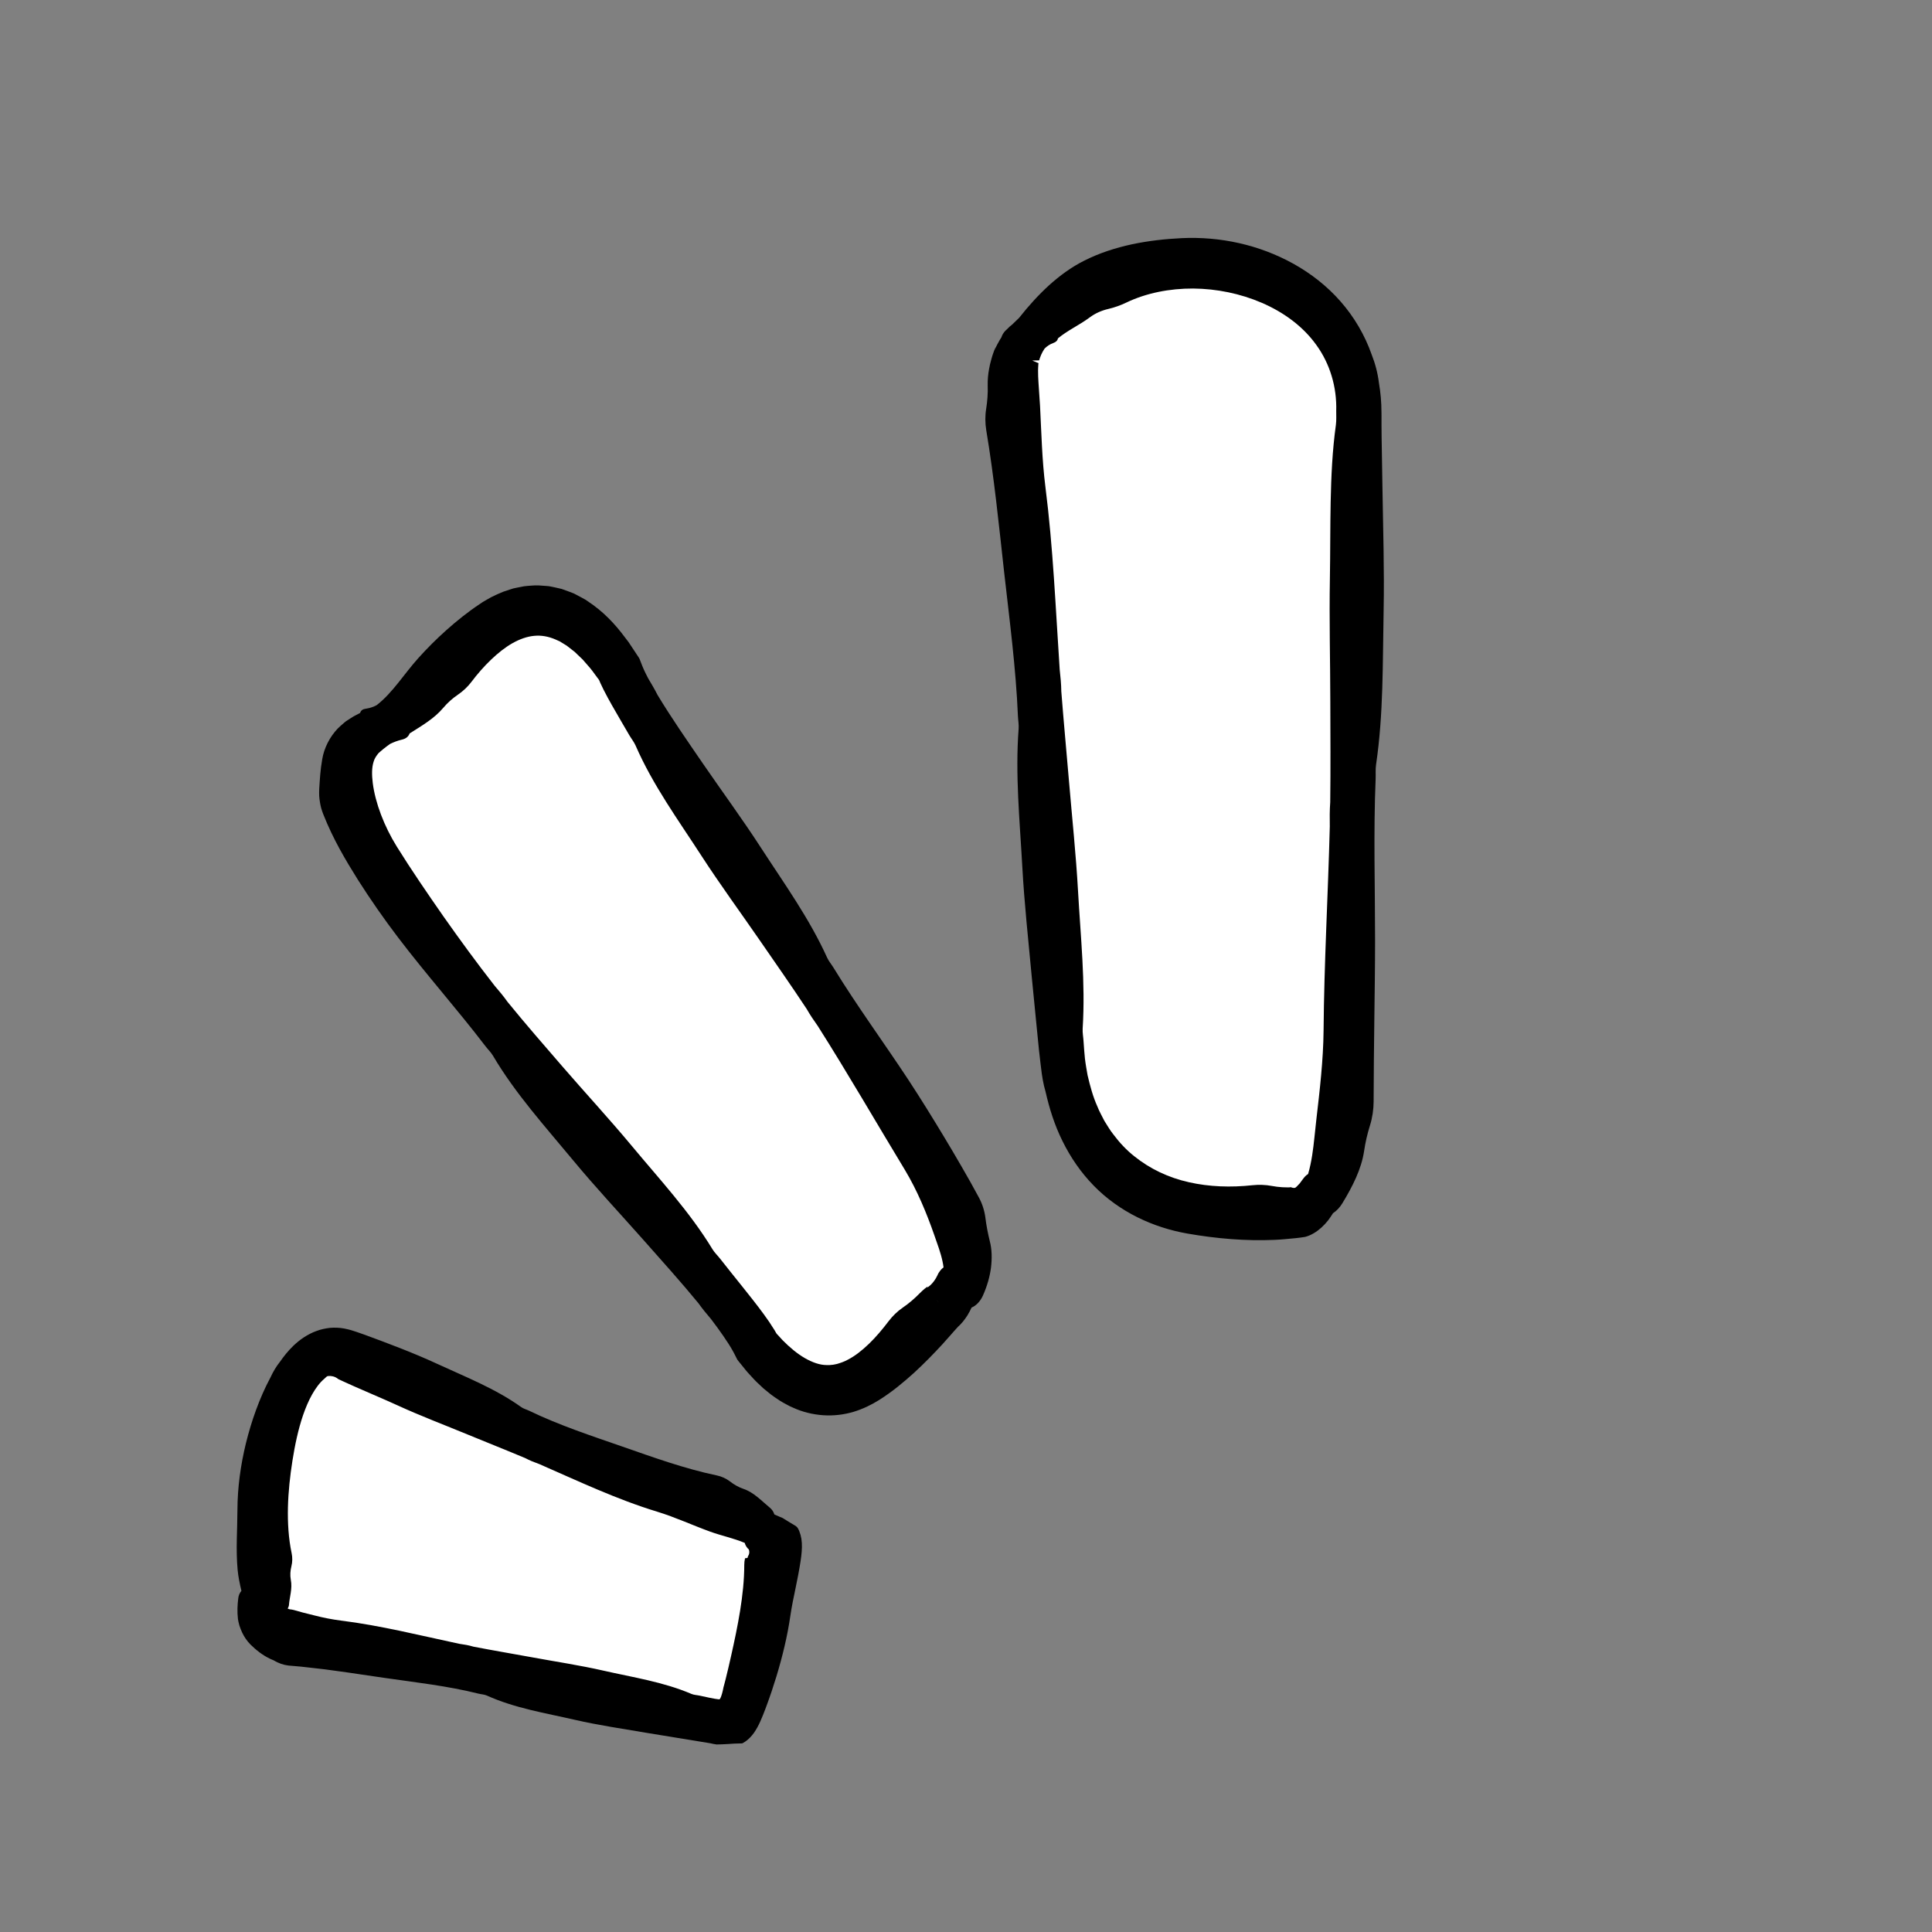 <svg xmlns="http://www.w3.org/2000/svg" xmlns:xlink="http://www.w3.org/1999/xlink" width="1080" viewBox="0 0 410 410" height="1080" preserveAspectRatio="xMidYMid meet" version="1.0"><rect x="0" y="0" width="410" height="410" fill="#808080" stroke="none"/><defs><clipPath id="3a1c92d9f2"><path d="M 403 424 L 712.984 424 L 712.984 729 L 403 729 Z M 403 424 " clip-rule="nonzero"/></clipPath><clipPath id="a9b5a785ae"><path d="M 402.141 497 L 660 497 L 660 703 L 402.141 703 Z M 402.141 497 " clip-rule="nonzero"/></clipPath><clipPath id="2a696cc95f"><path d="M 624.051 702.184 C 611.43 709.469 550.594 662.449 536.102 660.926 C 521.605 659.402 452.32 692.75 441.492 683.004 C 430.66 673.258 456.598 600.895 453.57 586.648 C 450.539 572.398 397.398 516.84 403.328 503.531 C 409.254 490.227 486.121 492.523 498.742 485.238 C 511.359 477.957 547.805 410.27 562.297 411.793 C 576.789 413.312 598.359 487.094 609.188 496.844 C 620.02 506.59 695.68 520.316 698.711 534.566 C 701.742 548.812 638.203 592.117 632.277 605.422 C 626.352 618.73 636.672 694.902 624.051 702.184 Z M 624.051 702.184 " clip-rule="nonzero"/></clipPath><clipPath id="38f4df7771"><path d="M 50.043 50 L 293.793 50 L 293.793 370.301 L 50.043 370.301 Z M 50.043 50 " clip-rule="nonzero"/></clipPath></defs><path fill="#ffffff" d="M 154.871 364.914 C 139.637 362.375 75.809 351.566 59.469 345.727 C 59.469 345.727 55.094 344.742 55.195 334.336 C 54 316.809 60.832 285.707 71.957 287.531 C 77.012 288.359 149.879 319.555 165.496 326.258 C 167.18 326.98 156.738 365.223 154.871 364.914 Z M 203.859 265.164 C 197.902 233.109 136.73 159.648 130.605 142.418 C 113.488 115.375 96.398 138.93 84.398 151.055 L 78.535 156.074 C 53.211 175.934 151.414 264.398 161.352 285.371 C 177.762 306.52 191.367 286.273 200.48 278.316 C 200.48 278.316 200.508 278.297 200.559 278.258 C 204.137 275.82 204.988 271.234 203.859 265.164 Z M 287.516 88.242 C 288.07 54.082 239.719 46.387 221.531 67.379 L 221.531 67.371 C 217.633 71.086 216.629 75.602 216.629 75.602 C 213.707 83.363 221.766 175.062 224.902 209.312 L 226.09 222.105 C 229.324 260.57 262.402 258.586 275.613 258.332 C 275.613 258.332 275.723 258.34 275.918 258.305 C 276.641 258.215 277.32 257.84 277.961 257.211 C 279.508 255.824 281.449 252.742 282.594 245.859 C 290.797 209.418 287.25 104.652 287.516 88.242 Z M 287.516 88.242 " fill-opacity="1" fill-rule="nonzero"/><g clip-path="url(#38f4df7771)"><path fill="#000000" d="M 293.375 103.395 L 293.199 92.762 L 293.176 90.141 L 293.176 88.203 L 293.168 87.426 C 293.16 85.363 292.984 83.273 292.621 81.199 C 292.375 79.172 291.844 77.152 291.078 75.215 C 289.629 71.102 287.359 67.238 284.492 63.98 C 281.629 60.703 278.195 58.047 274.527 55.996 C 267.16 51.898 258.879 50.168 250.82 50.535 C 247.262 50.707 243.711 51.102 240.203 51.844 C 236.707 52.605 233.238 53.707 229.992 55.367 C 227.336 56.703 224.891 58.504 222.621 60.543 C 220.363 62.609 218.273 64.91 216.266 67.457 C 215.848 67.863 215.43 68.266 215.008 68.672 C 214.906 68.77 214.801 68.863 214.699 68.961 C 214.375 69.188 214.07 69.469 213.793 69.781 C 213.758 69.812 213.727 69.84 213.695 69.871 C 213.219 70.27 212.863 70.734 212.637 71.254 C 212.586 71.367 212.547 71.48 212.508 71.598 C 212.398 71.773 212.285 71.949 212.172 72.133 C 211.988 72.445 211.805 72.77 211.629 73.109 L 211.363 73.645 C 211.273 73.859 211.203 73.969 211.082 74.367 L 211.309 73.598 C 211.094 74.086 210.895 74.598 210.719 75.121 L 210.59 75.512 L 210.512 75.781 L 210.363 76.289 C 210.27 76.633 210.18 76.98 210.094 77.328 C 210.016 77.66 209.969 77.938 209.91 78.246 C 209.672 79.488 209.582 80.629 209.605 81.816 C 209.664 83.488 209.535 85.125 209.281 86.758 C 209.035 88.234 209.062 89.805 209.293 91.27 C 210.984 101.367 211.977 111.398 213.094 121.43 C 214.238 131.586 215.586 141.723 216.02 151.945 C 216.059 152.855 216.238 153.773 216.168 154.664 C 215.426 164.41 216.41 174.141 216.945 183.859 C 217.371 191.688 218.23 199.492 218.953 207.301 L 219.887 216.809 L 220.359 221.559 L 220.477 222.758 L 220.625 224.043 C 220.727 224.902 220.809 225.754 220.93 226.617 C 221.117 228.309 221.387 229.992 221.879 231.664 C 222.684 235.199 223.785 238.758 225.48 242.16 C 227.152 245.559 229.355 248.797 232.074 251.582 C 234.781 254.379 238.004 256.648 241.402 258.336 C 244.805 260.023 248.383 261.145 251.941 261.773 C 258.211 262.871 264.406 263.379 270.391 263.121 C 271.098 263.094 271.801 263.047 272.496 262.984 C 273.309 262.91 274.129 262.836 274.945 262.758 C 275.621 262.668 276.301 262.617 276.953 262.492 C 277.598 262.328 278.223 262.051 278.801 261.711 C 279.965 261.027 280.957 260.086 281.809 259.031 C 282.18 258.52 282.559 258.004 282.887 257.461 C 283.66 256.961 284.348 256.203 284.848 255.383 C 285.988 253.523 286.961 251.742 287.773 249.91 C 288.574 248.082 289.195 246.211 289.488 244.238 C 289.758 242.387 290.18 240.602 290.734 238.82 C 291.234 237.219 291.5 235.449 291.504 233.781 C 291.523 228 291.574 222.305 291.652 216.621 C 291.723 210.941 291.809 205.277 291.812 199.629 C 291.812 188.176 291.453 176.75 291.93 165.316 C 291.973 164.301 291.875 163.262 292.02 162.273 C 293.617 151.484 293.41 140.543 293.625 129.668 C 293.797 120.91 293.508 112.137 293.375 103.395 Z M 273.809 251.949 L 273.793 251.957 C 273.781 251.965 273.766 251.969 273.75 251.973 L 273.207 251.98 C 272.832 251.984 272.465 251.973 272.098 251.949 C 271.355 251.906 270.633 251.809 269.906 251.676 C 268.562 251.418 267.125 251.383 265.801 251.52 C 261.195 252.02 256.617 251.863 252.309 250.887 C 247.996 249.926 244.051 248.059 240.734 245.391 C 239.035 244.055 237.547 242.453 236.227 240.68 C 235.535 239.816 234.984 238.836 234.379 237.891 C 233.879 236.875 233.297 235.902 232.887 234.824 C 231.941 232.734 231.332 230.453 230.797 228.164 C 230.598 226.992 230.375 225.828 230.238 224.637 L 230.078 222.84 C 230.027 222.242 229.977 221.645 229.945 220.992 C 229.895 220.086 229.703 219.168 229.758 218.273 C 230.371 208.516 229.32 198.836 228.777 189.129 C 228.344 181.32 227.508 173.531 226.852 165.734 C 226.316 159.391 225.715 153.059 225.223 146.711 C 225.207 145.172 225.055 143.629 224.883 142.09 C 224.02 129.121 223.488 116.133 221.844 103.262 C 221.129 97.578 221.004 91.816 220.715 86.176 C 220.602 84.488 220.488 82.793 220.375 81.078 C 220.312 80.223 220.297 79.426 220.293 78.617 C 220.289 78.402 220.301 78.234 220.309 78.066 L 220.355 77.281 L 220.375 77.188 C 220.379 77.16 220.383 77.133 220.383 77.105 L 220.383 77.066 L 220.379 77.062 L 220.379 77.059 L 220.34 77.047 C 219.906 76.883 219.477 76.703 219.051 76.512 L 220.535 76.469 C 220.543 76.441 220.57 76.336 220.586 76.277 C 220.617 76.172 220.645 76.07 220.688 75.957 C 220.762 75.742 220.852 75.512 220.949 75.289 C 221.148 74.84 221.395 74.395 221.676 73.977 C 222.191 73.465 222.801 73.047 223.504 72.801 C 224.059 72.594 224.41 72.316 224.512 71.805 C 225.496 71 226.559 70.32 227.621 69.684 C 228.867 68.93 230.102 68.219 231.312 67.32 C 232.453 66.477 233.785 65.891 235.219 65.559 C 236.508 65.258 237.824 64.789 239.039 64.203 C 243.277 62.172 248.246 61.207 253.219 61.23 C 258.199 61.273 263.215 62.301 267.758 64.254 C 272.352 66.23 276.5 69.223 279.355 73.219 C 282.234 77.184 283.719 82.133 283.566 87.203 C 283.551 88.035 283.633 89.184 283.496 90.176 C 282.742 95.641 282.5 101.047 282.387 106.484 C 282.277 111.914 282.316 117.348 282.223 122.77 C 282.07 131.496 282.297 140.23 282.312 148.953 C 282.328 156.051 282.383 163.145 282.293 170.234 C 282.168 171.945 282.176 173.672 282.203 175.398 C 281.832 189.871 281 204.305 280.883 218.688 C 280.82 225.039 280.07 231.383 279.348 237.594 C 279.047 240.129 278.855 242.68 278.461 245.191 C 278.25 246.52 277.977 247.867 277.598 249.141 C 277.469 249.227 277.34 249.309 277.227 249.406 C 276.887 249.684 276.633 250.051 276.391 250.363 L 275.828 251.129 L 275.23 251.758 C 275.137 251.871 275.031 251.926 274.938 252.008 C 274.914 252.027 274.887 252.051 274.867 252.062 L 274.824 252.07 L 274.746 252.086 C 274.637 252.098 274.535 252.094 274.445 252.086 C 274.066 252.039 273.914 251.871 273.809 251.949 Z M 209.117 258.43 C 208.93 256.941 208.441 255.422 207.742 254.137 C 206.539 251.898 205.328 249.738 204.094 247.621 C 202.875 245.496 201.637 243.418 200.398 241.352 C 197.914 237.227 195.406 233.176 192.809 229.211 C 187.527 221.184 181.867 213.496 176.883 205.359 C 176.441 204.637 175.867 203.977 175.523 203.215 C 171.758 194.895 166.414 187.504 161.496 179.918 C 157.539 173.809 153.223 167.945 149.133 161.988 C 145.816 157.145 142.457 152.32 139.523 147.453 C 138.918 146.23 138.199 145.066 137.543 143.941 C 137.215 143.324 136.938 142.738 136.656 142.148 L 136.297 141.309 L 135.746 139.883 C 135.617 139.566 135.375 139.293 135.227 139.039 L 134.793 138.379 L 133.395 136.27 L 132.605 135.238 C 130.562 132.484 128.059 129.781 124.742 127.602 C 124.355 127.309 123.902 127.07 123.453 126.828 L 122.102 126.109 L 121.762 125.938 L 121.391 125.793 L 120.652 125.512 C 120.16 125.324 119.664 125.145 119.164 124.973 C 118.641 124.848 118.117 124.727 117.59 124.617 C 117.062 124.512 116.539 124.379 116 124.355 C 114.922 124.266 113.844 124.168 112.785 124.277 C 112.258 124.32 111.723 124.34 111.207 124.418 L 109.688 124.715 L 108.934 124.875 L 108.223 125.102 L 106.809 125.57 C 105.91 125.934 105.035 126.328 104.203 126.75 L 103.004 127.434 C 102.602 127.66 102.211 127.898 101.855 128.156 C 99.227 129.906 96.914 131.777 94.75 133.703 C 92.586 135.629 90.602 137.625 88.754 139.68 C 87.254 141.355 85.914 143.152 84.523 144.887 C 83.133 146.613 81.668 148.305 79.941 149.641 C 79.234 150.023 78.496 150.266 77.715 150.387 C 77.316 150.449 77.004 150.523 76.773 150.73 C 76.66 150.824 76.559 150.969 76.496 151.102 C 76.473 151.16 76.449 151.227 76.43 151.297 L 75.602 151.73 C 75.422 151.828 75.285 151.883 75.066 152.012 L 74.383 152.438 L 73.695 152.879 C 73.465 153.016 73.238 153.195 73.012 153.395 C 72.559 153.781 72.105 154.18 71.672 154.605 C 69.977 156.387 68.77 158.746 68.379 161.137 C 67.977 163.402 67.871 165.449 67.742 167.477 C 67.723 167.926 67.723 168.383 67.738 168.848 C 67.75 169.316 67.824 169.742 67.891 170.188 C 67.965 170.629 68.043 171.082 68.16 171.496 C 68.281 171.91 68.418 172.312 68.566 172.703 C 70.676 178.07 73.309 182.477 75.996 186.773 C 78.707 191.027 81.535 195.082 84.504 198.98 C 90.516 206.887 97.051 214.199 103 221.992 C 103.527 222.684 104.184 223.301 104.617 224.039 C 109.383 232.113 115.684 239.055 121.602 246.207 C 126.371 251.965 131.48 257.418 136.41 262.977 C 140.41 267.504 144.453 271.977 148.219 276.566 C 149.043 277.738 149.965 278.836 150.887 279.922 C 151.781 281.105 152.672 282.293 153.473 283.473 C 154.281 284.645 155.059 285.832 155.629 286.898 C 155.711 287.035 155.781 287.172 155.836 287.289 L 156.223 288.051 L 156.465 288.527 C 156.559 288.676 156.684 288.809 156.789 288.949 L 157.379 289.676 C 157.938 290.363 158.465 291.059 159.098 291.719 C 159.707 292.387 160.305 293.059 161.008 293.695 L 162.027 294.652 L 163.148 295.566 C 163.871 296.184 164.734 296.73 165.559 297.285 C 165.973 297.559 166.453 297.793 166.902 298.043 C 167.352 298.293 167.809 298.535 168.312 298.734 C 170.227 299.621 172.441 300.176 174.664 300.332 C 176.895 300.488 179.145 300.211 181.156 299.605 C 183.172 298.992 184.969 298.102 186.57 297.098 C 189.398 295.316 191.758 293.332 193.965 291.34 C 196.145 289.336 198.145 287.285 199.988 285.281 C 201.16 284.012 202.238 282.707 203.309 281.559 L 203.195 281.645 L 203.414 281.457 L 203.77 281.113 C 203.977 280.895 204.188 280.672 204.359 280.457 C 204.719 280.023 205.012 279.59 205.297 279.152 C 205.637 278.598 205.926 278.043 206.184 277.484 C 207.168 277.094 208.082 276.094 208.59 274.938 C 209.48 272.945 210.055 270.934 210.305 268.996 C 210.531 267.082 210.516 265.16 210.047 263.391 C 209.637 261.707 209.32 260.094 209.117 258.43 Z M 195.242 274.391 C 194.059 275.598 192.883 276.605 191.602 277.48 C 190.453 278.27 189.43 279.262 188.645 280.293 C 187.277 282.098 185.875 283.762 184.406 285.176 C 182.941 286.59 181.402 287.801 179.883 288.566 C 179.121 288.988 178.375 289.227 177.633 289.449 C 177.27 289.508 176.895 289.633 176.535 289.641 C 176.352 289.652 176.168 289.688 175.984 289.695 L 175.434 289.688 C 173.961 289.684 172.398 289.125 170.801 288.211 C 169.184 287.277 167.582 285.938 166.074 284.406 L 165.02 283.254 C 164.906 283.141 164.824 283.07 164.762 282.957 L 164.707 282.871 L 164.625 282.73 C 164.535 282.574 164.449 282.402 164.355 282.258 C 163.621 281.066 162.871 279.965 162.105 278.926 C 160.578 276.836 159.016 274.891 157.465 272.945 C 155.91 271.012 154.367 269.086 152.848 267.148 C 152.312 266.457 151.648 265.852 151.203 265.113 C 146.324 257.086 139.953 250.258 134.047 243.145 C 129.281 237.422 124.23 231.961 119.379 226.352 C 115.438 221.793 111.48 217.258 107.695 212.598 C 106.855 211.41 105.922 210.293 104.965 209.188 C 101.199 204.367 97.605 199.445 94.129 194.508 C 90.68 189.559 87.293 184.617 84.207 179.66 C 82.848 177.469 81.719 175.168 80.848 172.871 C 79.977 170.574 79.371 168.27 79.105 166.18 C 78.902 164.477 78.867 162.957 79.285 161.648 C 79.469 160.973 79.855 160.406 80.32 159.84 L 80.781 159.43 C 80.938 159.293 81.07 159.172 81.332 158.965 C 81.801 158.59 82.277 158.227 82.773 157.875 C 83.562 157.488 84.391 157.172 85.285 156.961 C 86.07 156.781 86.66 156.379 86.93 155.645 C 89.555 153.984 92.129 152.504 94.039 150.246 C 94.973 149.133 96.043 148.188 97.23 147.383 C 98.297 146.652 99.266 145.73 100.023 144.734 C 101.332 142.996 102.727 141.414 104.191 140.008 C 105.656 138.609 107.195 137.375 108.758 136.492 C 110.32 135.613 111.875 135.07 113.367 134.934 C 114.863 134.789 116.352 135.047 117.898 135.711 L 118.484 135.977 L 118.785 136.105 L 119.074 136.289 L 120.25 137.008 C 120.637 137.289 121.012 137.605 121.398 137.902 C 121.59 138.055 121.789 138.195 121.98 138.355 L 122.527 138.887 L 123.641 139.949 L 124.684 141.145 C 125.402 141.914 126.035 142.816 126.68 143.695 C 127.031 144.18 127.117 144.223 127.238 144.543 L 127.418 144.973 L 127.637 145.426 L 128.07 146.332 C 128.66 147.492 129.258 148.609 129.875 149.684 C 131.098 151.844 132.34 153.93 133.551 156.023 C 133.984 156.762 134.543 157.449 134.883 158.219 C 138.57 166.672 143.957 174.039 148.867 181.629 C 152.828 187.734 157.129 193.598 161.246 199.566 C 164.594 204.422 167.977 209.242 171.211 214.148 C 171.91 215.387 172.719 216.566 173.547 217.734 C 179.969 227.859 185.926 238.199 192.012 248.238 C 194.684 252.68 196.66 257.496 198.277 262.125 C 198.93 264.012 199.645 265.875 200.027 267.727 C 200.117 268.137 200.184 268.551 200.234 268.961 C 199.977 269.156 199.746 269.363 199.57 269.594 C 199.332 269.918 199.102 270.227 198.973 270.566 C 198.559 271.477 197.996 272.227 197.465 272.711 C 197.238 272.941 197.008 273.078 196.832 273.195 C 196.805 273.156 196.777 273.125 196.75 273.086 L 196.25 273.465 C 195.902 273.758 195.566 274.066 195.242 274.391 Z M 198.75 275.832 C 198.785 275.879 198.82 275.922 198.855 275.969 C 198.98 276.137 199.105 276.309 199.223 276.48 C 198.328 275.254 200.508 278.246 198.75 275.832 Z M 169.625 324.949 C 169.523 324.699 169.41 324.449 169.246 324.199 C 169.062 323.973 168.895 323.84 168.613 323.684 C 168.117 323.387 167.617 323.086 167.117 322.785 L 166.383 322.328 C 166.254 322.258 166.16 322.164 166.004 322.105 L 165.559 321.926 C 165.148 321.758 164.742 321.574 164.336 321.395 C 164.152 320.793 163.805 320.312 163.379 319.961 C 161.602 318.496 160 316.727 157.789 315.969 C 156.754 315.617 155.805 315.074 154.906 314.383 C 154.102 313.762 153.129 313.32 152.137 313.113 C 145.246 311.668 138.68 309.285 132.102 306.996 C 125.426 304.676 118.695 302.469 112.316 299.391 C 111.75 299.117 111.117 298.969 110.605 298.602 C 105.031 294.621 98.719 292.18 92.586 289.34 C 90.117 288.199 87.602 287.156 85.055 286.152 C 82.508 285.152 79.949 284.191 77.289 283.219 L 75.609 282.633 L 74.473 282.27 C 73.984 282.125 73.5 282.027 73.008 281.926 C 72.027 281.746 71.027 281.715 70.035 281.793 C 69.047 281.906 68.066 282.105 67.137 282.465 C 66.195 282.797 65.312 283.273 64.473 283.816 C 64.262 283.949 64.062 284.082 63.844 284.25 L 63.254 284.711 C 62.914 284.98 62.625 285.262 62.312 285.539 C 61.137 286.668 60.227 287.824 59.43 288.969 C 58.578 290.02 57.934 291.164 57.402 292.305 C 56.156 294.629 55.168 296.941 54.32 299.262 C 53.469 301.578 52.781 303.906 52.199 306.242 C 51.059 310.918 50.406 315.648 50.387 320.414 C 50.379 324.613 50.027 328.816 50.426 333.125 C 50.566 334.602 50.871 336.086 51.234 337.598 C 50.832 338.07 50.605 338.645 50.555 339.25 C 50.391 340.57 50.312 342.027 50.496 343.598 L 50.613 344.207 C 50.668 344.445 50.734 344.703 50.801 344.949 C 50.953 345.438 51.148 345.91 51.359 346.387 C 51.789 347.324 52.387 348.203 53.121 348.961 C 54.34 350.16 55.684 351.238 57.258 351.988 C 57.5 352.117 57.758 352.211 58.016 352.32 L 58.527 352.598 C 58.648 352.664 58.766 352.723 58.891 352.781 C 59.133 352.898 59.387 353 59.645 353.09 C 60.156 353.266 60.695 353.395 61.215 353.453 C 62.977 353.574 64.719 353.77 66.434 353.973 C 68.137 354.148 69.828 354.367 71.512 354.613 C 74.863 355.051 78.188 355.605 81.508 356.062 C 88.234 357.035 94.98 357.773 101.562 359.422 C 102.145 359.566 102.77 359.578 103.32 359.824 C 109.316 362.527 115.719 363.523 122.004 364.973 C 127.066 366.133 132.215 366.879 137.332 367.754 C 141.789 368.484 146.246 369.211 150.703 369.941 C 151.152 370.035 151.629 370.16 152.066 370.203 C 152.477 370.199 152.887 370.188 153.301 370.168 C 154.121 370.137 154.941 370.082 155.754 370.023 L 157.055 369.984 C 157.266 369.965 157.5 370.02 157.68 369.887 C 157.879 369.781 158.051 369.668 158.223 369.547 C 158.891 369.074 159.461 368.477 159.984 367.758 C 161.016 366.316 161.742 364.449 162.438 362.625 L 162.93 361.285 L 163.215 360.484 L 163.766 358.895 C 164.121 357.836 164.457 356.777 164.781 355.723 C 166.059 351.496 167.098 347.238 167.73 342.875 C 168.012 340.945 168.41 339.043 168.809 337.125 C 169.008 336.164 169.207 335.203 169.391 334.227 L 169.684 332.598 C 169.82 331.805 169.949 331.012 170.039 330.23 C 170.191 328.953 170.25 327.688 170.066 326.555 C 169.973 325.988 169.828 325.457 169.625 324.949 Z M 158.902 329.953 C 158.785 330.238 158.633 330.371 158.695 330.43 C 158.777 330.477 158.625 330.641 158.328 330.668 C 158.262 330.676 158.215 330.676 158.176 330.676 L 158.137 330.672 L 158.121 330.668 C 158.117 330.676 158.121 330.652 158.102 330.727 C 157.996 331.172 157.941 331.637 157.945 332.098 C 157.945 335.312 157.582 338.594 157.062 341.824 C 156.539 345.062 155.855 348.281 155.137 351.473 C 154.773 353.09 154.402 354.703 154.004 356.293 L 153.695 357.48 L 153.535 358.066 L 153.48 358.344 C 153.41 358.691 153.328 359.055 153.223 359.422 C 153.113 359.785 153.004 360.164 152.805 360.496 C 152.754 360.578 152.672 360.66 152.578 360.621 L 152.305 360.59 L 151.75 360.512 C 151.375 360.453 150.996 360.383 150.625 360.301 L 148.5 359.844 C 147.914 359.711 147.293 359.711 146.742 359.477 C 140.723 356.91 134.348 355.969 128.09 354.543 C 123.051 353.391 117.934 352.633 112.855 351.695 C 108.723 350.941 104.582 350.242 100.461 349.445 C 99.484 349.145 98.477 348.98 97.465 348.84 C 89.082 347.055 80.781 344.957 72.34 343.91 C 70.477 343.672 68.629 343.309 66.852 342.852 C 65.961 342.629 65.047 342.414 64.176 342.18 L 62.898 341.816 L 62.258 341.645 C 62.055 341.59 61.98 341.586 61.902 341.574 L 61.859 341.57 C 61.59 341.562 61.312 341.496 61.047 341.367 C 61.211 341.098 61.305 340.848 61.324 340.582 C 61.375 339.836 61.559 338.949 61.695 338.051 C 61.828 337.145 61.902 336.215 61.711 335.238 C 61.539 334.312 61.602 333.344 61.844 332.363 C 62.07 331.477 62.078 330.527 61.891 329.621 C 61.227 326.477 61.027 323.16 61.105 319.859 C 61.188 316.551 61.547 313.238 62.062 309.973 C 62.586 306.668 63.27 303.375 64.324 300.293 C 64.855 298.758 65.477 297.27 66.227 295.934 C 66.973 294.605 67.863 293.402 68.801 292.621 C 68.965 292.484 69.105 292.344 69.25 292.203 L 69.363 292.121 L 69.434 292.078 C 69.473 292.055 69.543 292.027 69.617 292.023 C 70.398 291.938 71.047 292.145 71.504 292.453 C 71.559 292.492 71.617 292.531 71.668 292.574 C 71.73 292.625 71.707 292.633 71.91 292.723 L 72.953 293.207 L 75.16 294.203 C 78.16 295.543 81.262 296.82 84.301 298.211 C 89.195 300.461 94.262 302.371 99.258 304.434 C 103.324 306.117 107.422 307.73 111.48 309.438 C 112.422 309.945 113.422 310.332 114.434 310.695 C 122.68 314.297 130.824 318.172 139.484 320.809 C 143.305 321.977 146.941 323.672 150.699 325.035 C 153.07 325.895 155.605 326.41 158.031 327.418 C 158.199 328.02 158.543 328.496 158.914 328.824 C 159.07 329.242 159.023 329.668 158.902 329.953 Z M 196.98 272.914 L 196.75 273.086 C 196.75 273.082 196.746 273.082 196.746 273.078 L 196.75 273.074 L 196.797 273.039 L 196.855 272.996 Z M 220.535 76.469 C 220.535 76.484 220.535 76.48 220.535 76.469 Z M 220.535 76.469 " fill-opacity="1" fill-rule="nonzero"/></g></svg>